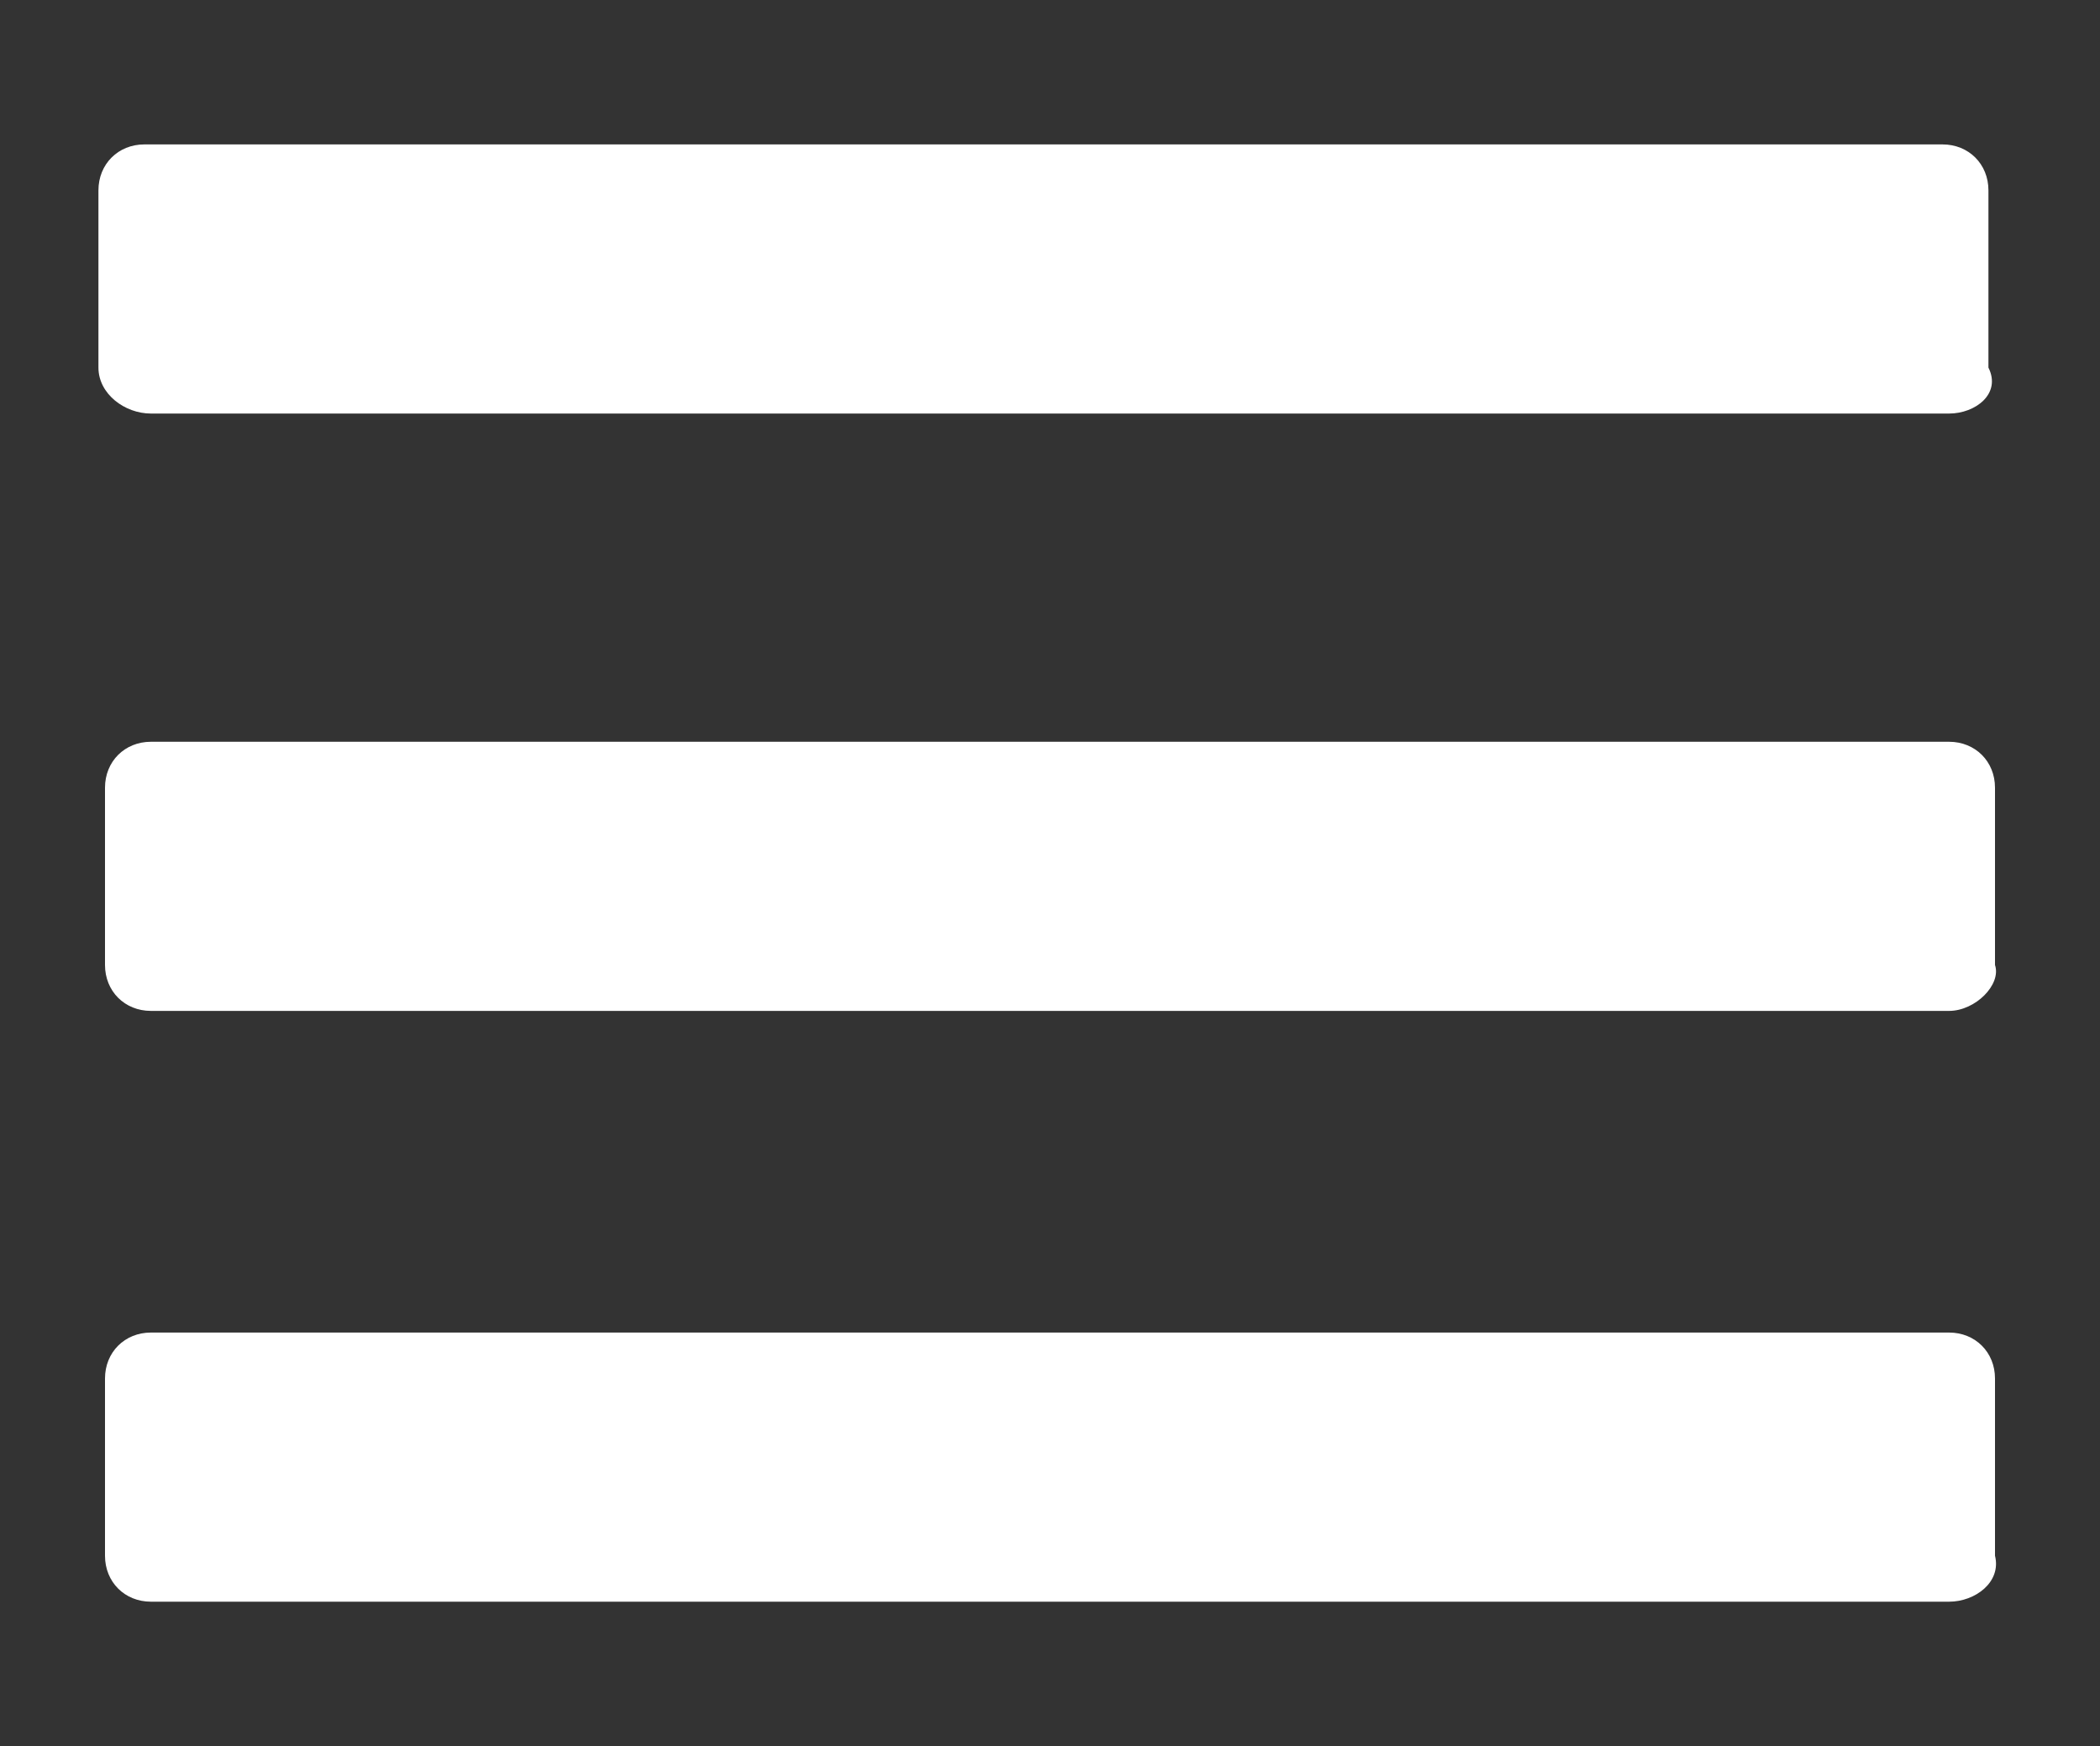 <?xml version="1.0" encoding="utf-8"?>
<!-- Generator: Adobe Illustrator 27.2.0, SVG Export Plug-In . SVG Version: 6.00 Build 0)  -->
<svg version="1.1" id="Capa_1" xmlns="http://www.w3.org/2000/svg" xmlns:xlink="http://www.w3.org/1999/xlink" x="0px" y="0px"
	 viewBox="0 0 32 26.6" style="enable-background:new 0 0 32 26.6;" xml:space="preserve">
<rect x="0" y="0" width="32" height="26.6" fill="#333333" stroke="none"/>
<style type="text/css">
	.st0{fill:#FFFFFF;}
</style>
<g>
	<path class="st0" d="M29.7,15.4H2.3c-0.4,0-0.7-0.3-0.7-0.7V12c0-0.4,0.3-0.7,0.7-0.7h27.4c0.4,0,0.7,0.3,0.7,0.7v2.7
		C30.5,15,30.1,15.4,29.7,15.4z"/>
	<path class="st0" d="M29.7,6.3H2.3C1.9,6.3,1.5,6,1.5,5.6V2.9c0-0.4,0.3-0.7,0.7-0.7h27.4c0.4,0,0.7,0.3,0.7,0.7v2.7
		C30.5,6,30.1,6.3,29.7,6.3z"/>
	<path class="st0" d="M29.7,24.4H2.3c-0.4,0-0.7-0.3-0.7-0.7V21c0-0.4,0.3-0.7,0.7-0.7h27.4c0.4,0,0.7,0.3,0.7,0.7v2.7
		C30.5,24.1,30.1,24.4,29.7,24.4z"/>
</g>
</svg>

